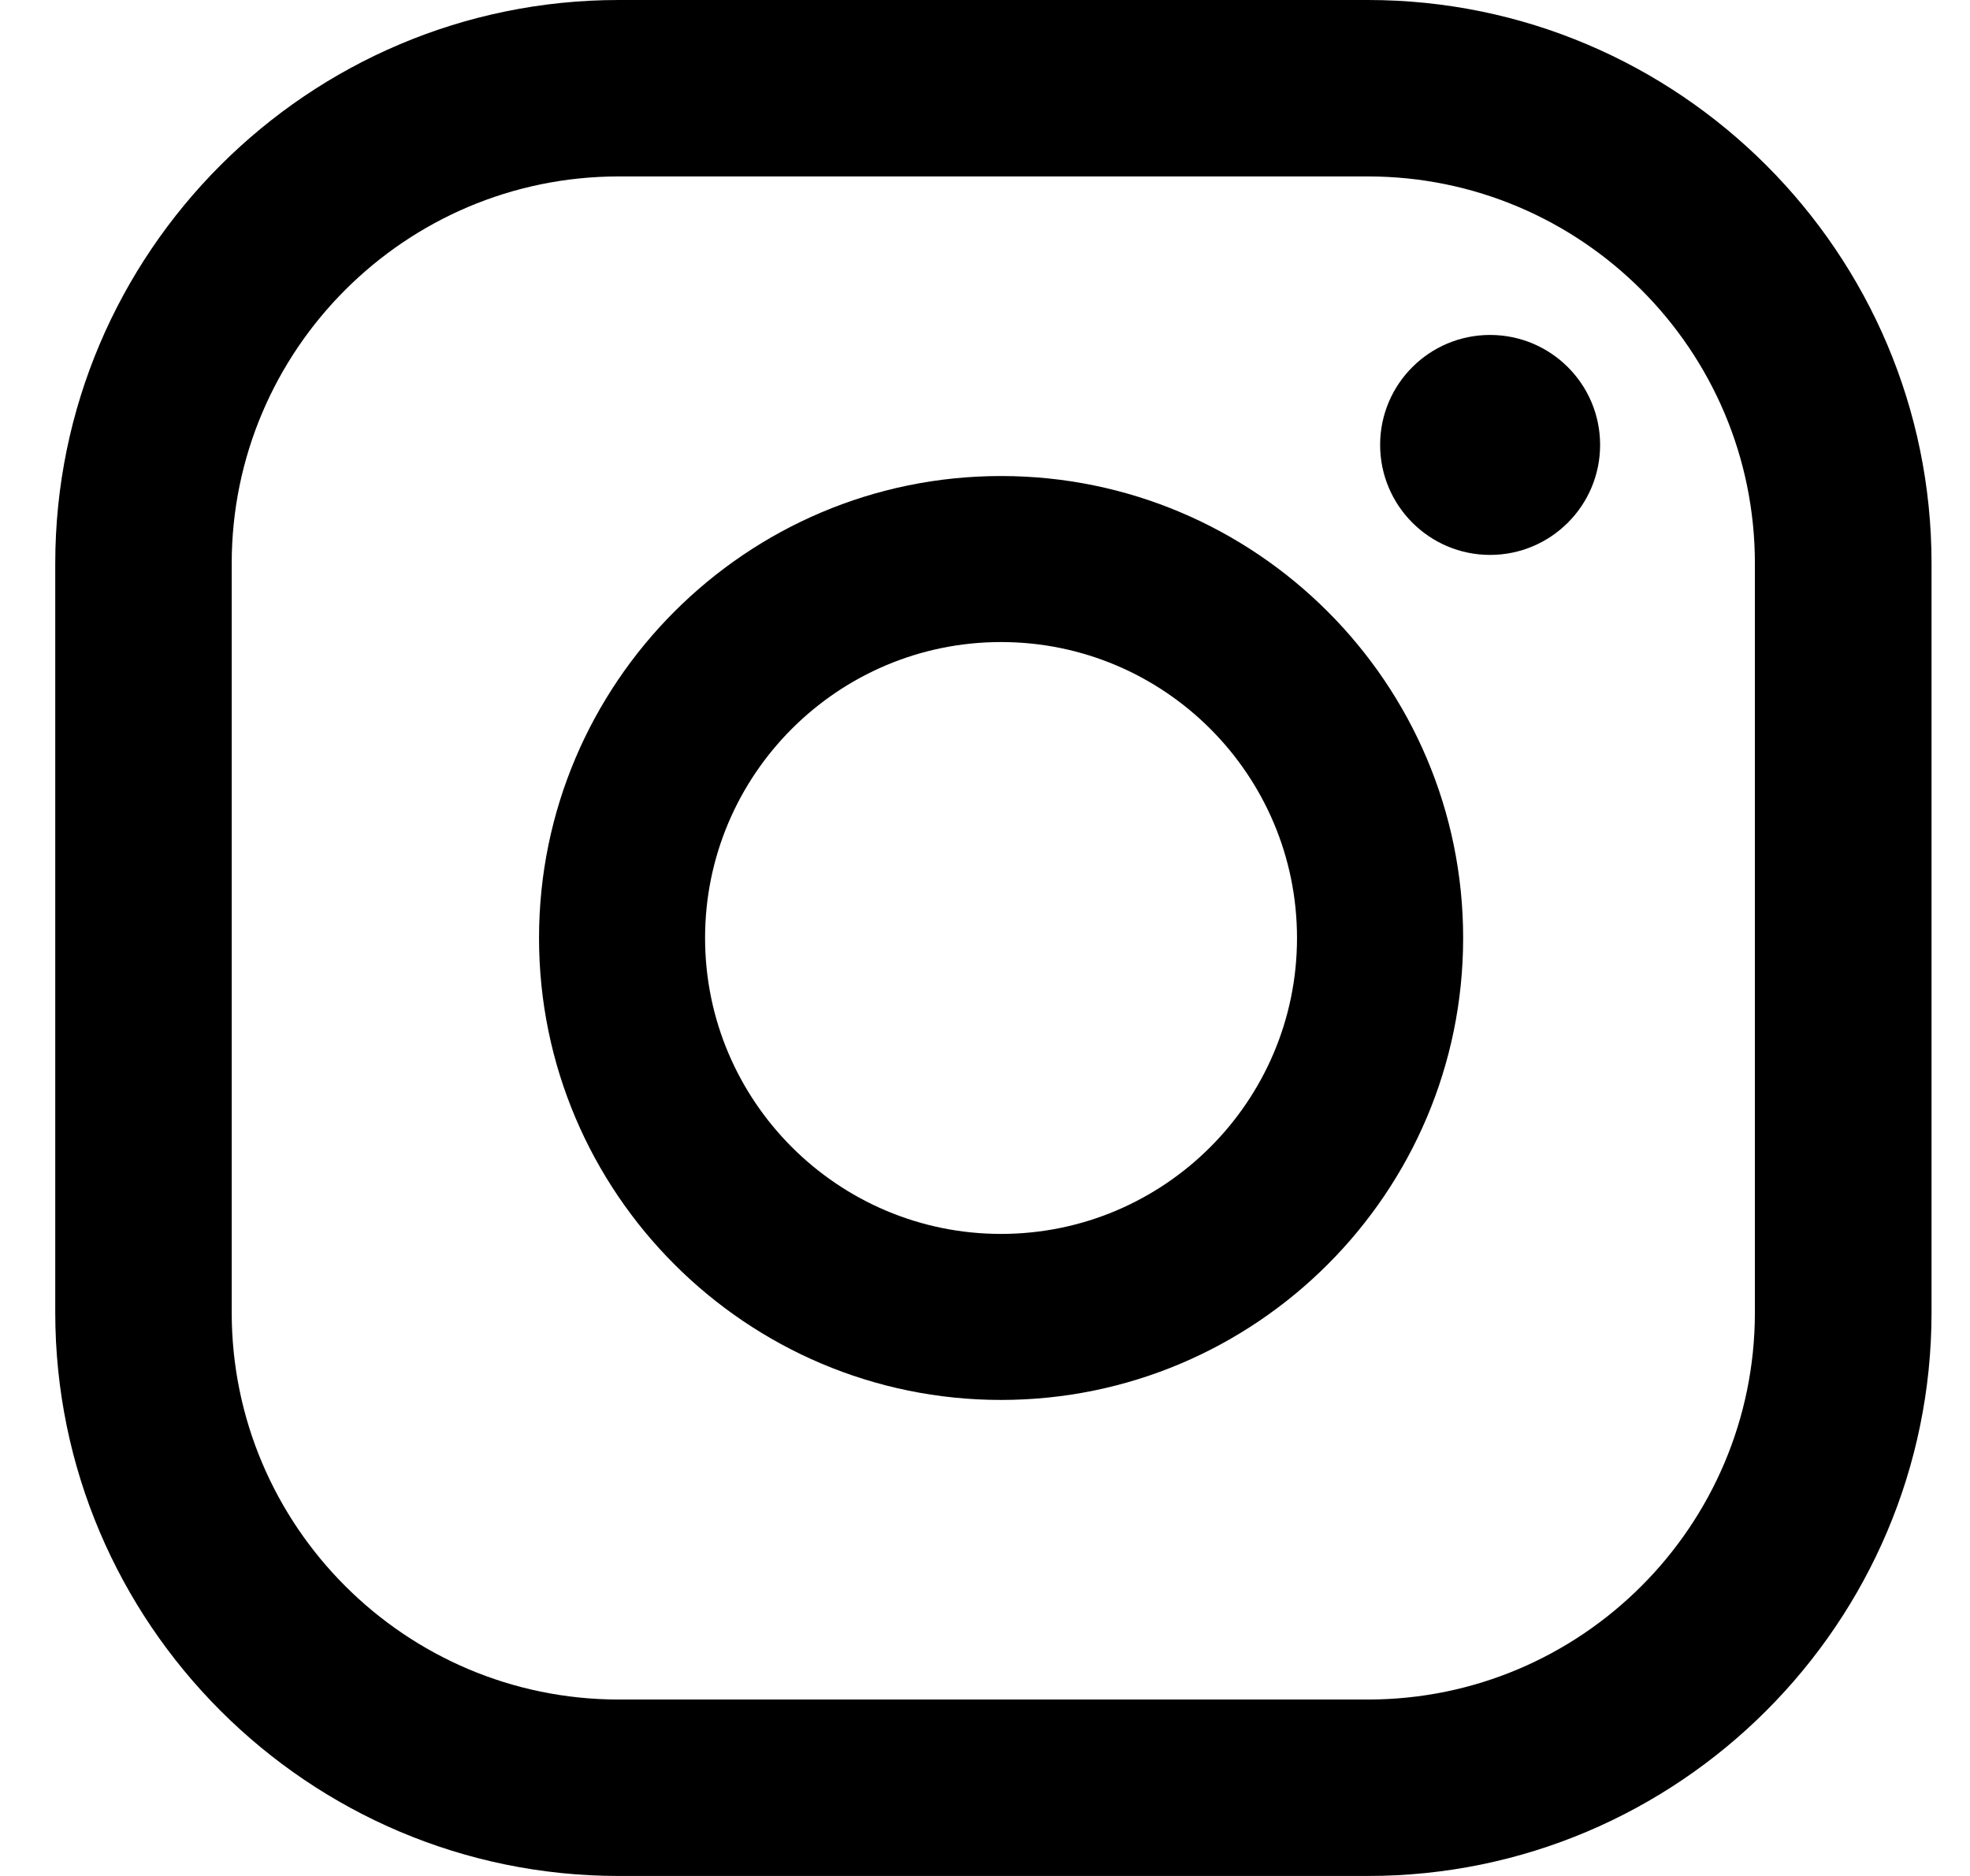 <svg width="21" height="20" viewBox="0 0 21 20" fill="none" xmlns="http://www.w3.org/2000/svg">
<g clip-path="url(#clip0_2931_293)">
<path d="M15.884 3.571C15.236 3.571 14.712 4.096 14.712 4.743C14.712 5.39 15.237 5.916 15.884 5.916C16.531 5.916 17.057 5.391 17.057 4.743C17.057 4.096 16.532 3.571 15.884 3.571Z" fill="black"/>
<path d="M10.671 5.075C7.955 5.075 5.746 7.285 5.746 10C5.746 12.716 7.956 14.925 10.671 14.925C13.387 14.925 15.597 12.716 15.597 10C15.597 7.285 13.387 5.075 10.671 5.075ZM10.671 13.155C8.932 13.155 7.516 11.74 7.516 10C7.516 8.26 8.931 6.845 10.671 6.845C12.412 6.845 13.826 8.26 13.826 10C13.826 11.74 12.411 13.155 10.671 13.155Z" fill="black"/>
<path d="M14.582 20H6.596C3.284 20 0.589 17.305 0.589 13.993V6.007C0.589 2.695 3.284 0 6.596 0H14.582C17.894 0 20.59 2.695 20.59 6.007V13.993C20.59 17.305 17.894 20 14.582 20ZM6.596 1.881C4.321 1.881 2.47 3.732 2.47 6.007V13.993C2.47 16.268 4.321 18.119 6.596 18.119H14.582C16.857 18.119 18.707 16.268 18.707 13.993V6.007C18.707 3.732 16.857 1.881 14.582 1.881H6.596Z" fill="black"/>
</g>
<defs>
<clipPath id="clip0_2931_293">
<rect width="20" height="20" fill="white" transform="translate(0.589)"/>
</clipPath>
</defs>
</svg>
